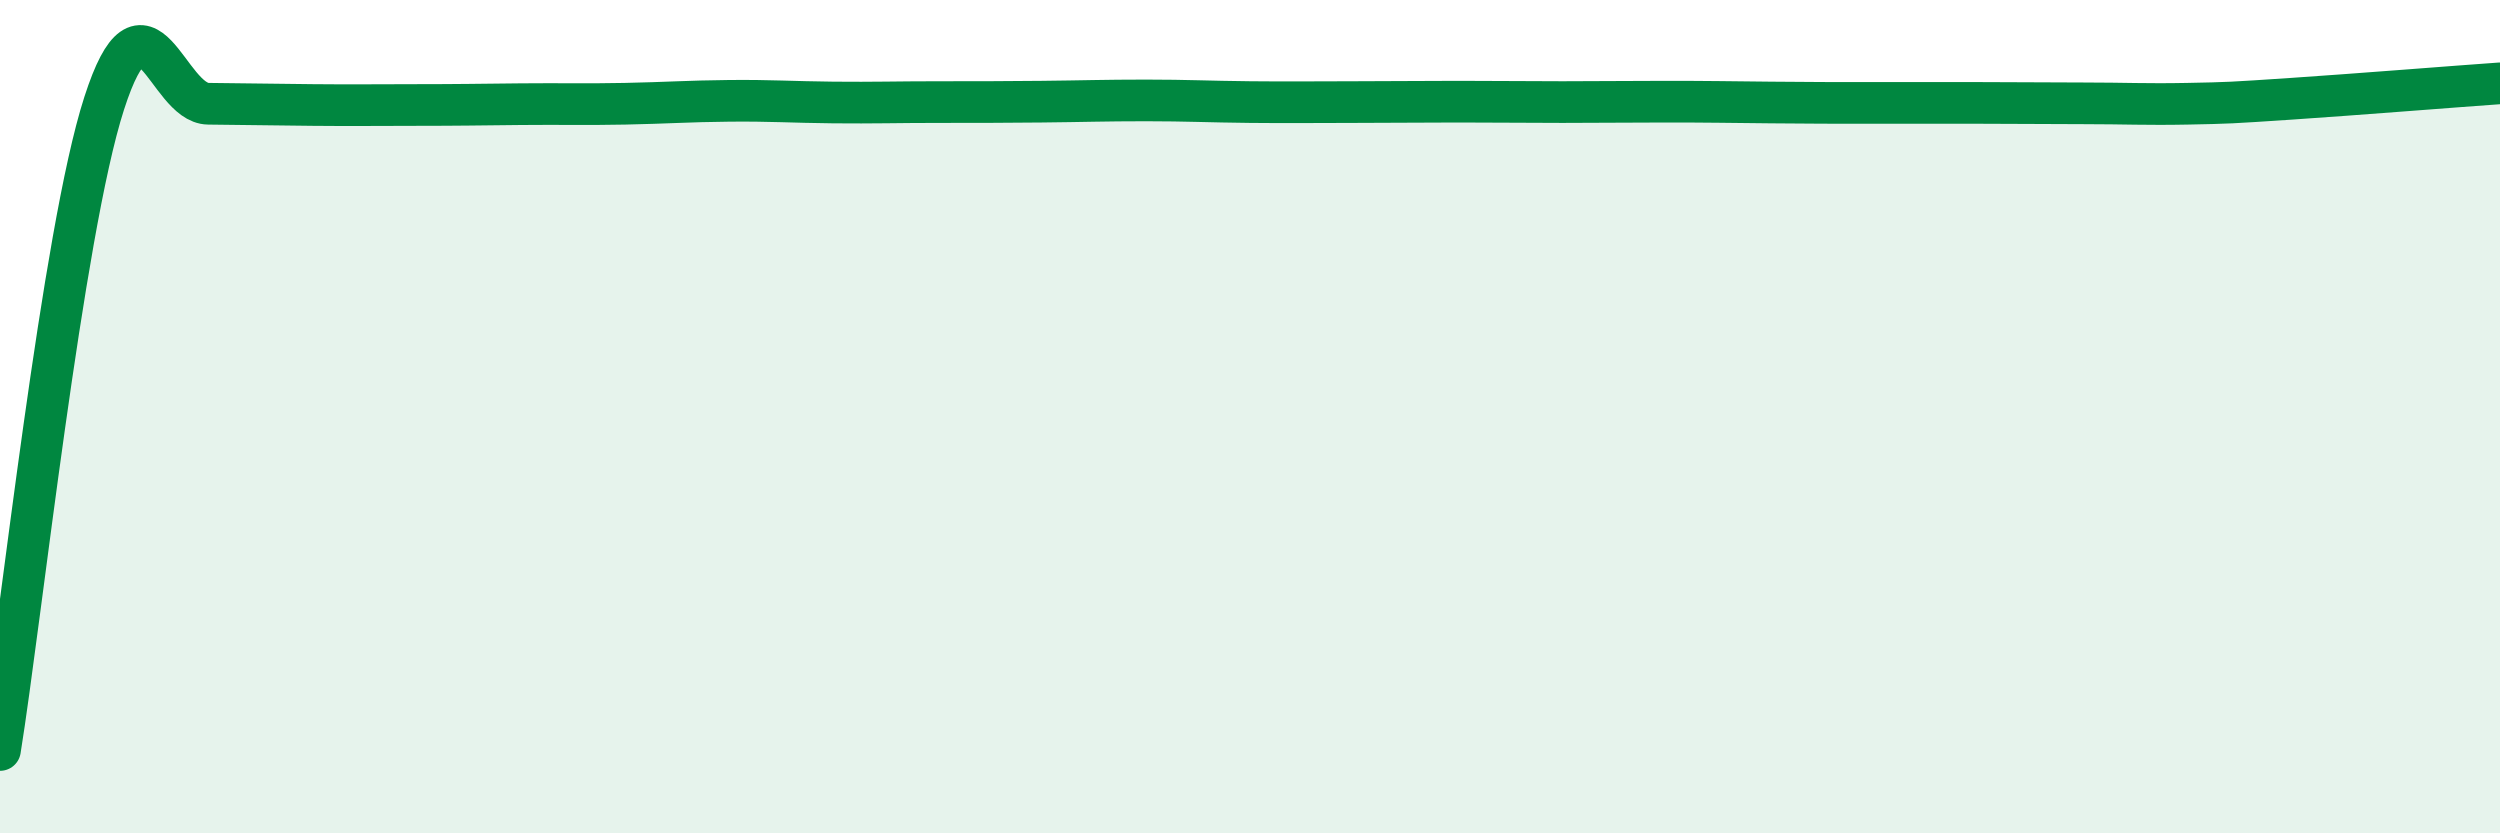 
    <svg width="60" height="20" viewBox="0 0 60 20" xmlns="http://www.w3.org/2000/svg">
      <path
        d="M 0,18 C 0.5,14.9 1.5,5.58 2.5,2.48 C 3.5,-0.62 4,2.48 5,2.49 C 6,2.5 6.5,2.51 7.5,2.52 C 8.5,2.53 9,2.52 10,2.52 C 11,2.52 11.5,2.51 12.5,2.5 C 13.5,2.49 14,2.51 15,2.49 C 16,2.47 16.5,2.43 17.5,2.42 C 18.5,2.41 19,2.45 20,2.46 C 21,2.47 21.5,2.45 22.5,2.45 C 23.5,2.45 24,2.45 25,2.44 C 26,2.43 26.5,2.41 27.5,2.41 C 28.5,2.41 29,2.44 30,2.45 C 31,2.46 31.5,2.45 32.5,2.45 C 33.5,2.45 34,2.44 35,2.44 C 36,2.44 36.5,2.45 37.5,2.45 C 38.5,2.45 39,2.44 40,2.44 C 41,2.44 41.5,2.45 42.5,2.46 C 43.5,2.47 44,2.47 45,2.47 C 46,2.47 46.5,2.47 47.5,2.47 C 48.5,2.47 49,2.48 50,2.48 C 51,2.48 51.5,2.51 52.5,2.49 C 53.5,2.47 53.5,2.47 55,2.37 C 56.5,2.27 59,2.07 60,2L60 20L0 20Z"
        fill="#008740"
        opacity="0.1"
        stroke-linecap="round"
        stroke-linejoin="round"
      />
      <path
        d="M 0,18 C 0.5,14.9 1.5,5.58 2.5,2.48 C 3.5,-0.62 4,2.48 5,2.49 C 6,2.5 6.5,2.51 7.5,2.52 C 8.5,2.53 9,2.52 10,2.52 C 11,2.52 11.5,2.51 12.5,2.5 C 13.5,2.49 14,2.51 15,2.49 C 16,2.47 16.5,2.43 17.5,2.42 C 18.5,2.41 19,2.45 20,2.46 C 21,2.47 21.5,2.45 22.5,2.45 C 23.5,2.45 24,2.45 25,2.44 C 26,2.43 26.5,2.41 27.5,2.41 C 28.5,2.41 29,2.44 30,2.45 C 31,2.46 31.5,2.45 32.5,2.45 C 33.5,2.45 34,2.44 35,2.44 C 36,2.44 36.5,2.45 37.5,2.45 C 38.5,2.45 39,2.44 40,2.44 C 41,2.44 41.5,2.45 42.5,2.46 C 43.5,2.47 44,2.47 45,2.47 C 46,2.47 46.5,2.47 47.5,2.47 C 48.5,2.47 49,2.48 50,2.48 C 51,2.48 51.5,2.51 52.5,2.49 C 53.5,2.47 53.5,2.47 55,2.37 C 56.5,2.27 59,2.07 60,2"
        stroke="#008740"
        stroke-width="1"
        fill="none"
        stroke-linecap="round"
        stroke-linejoin="round"
      />
    </svg>
  